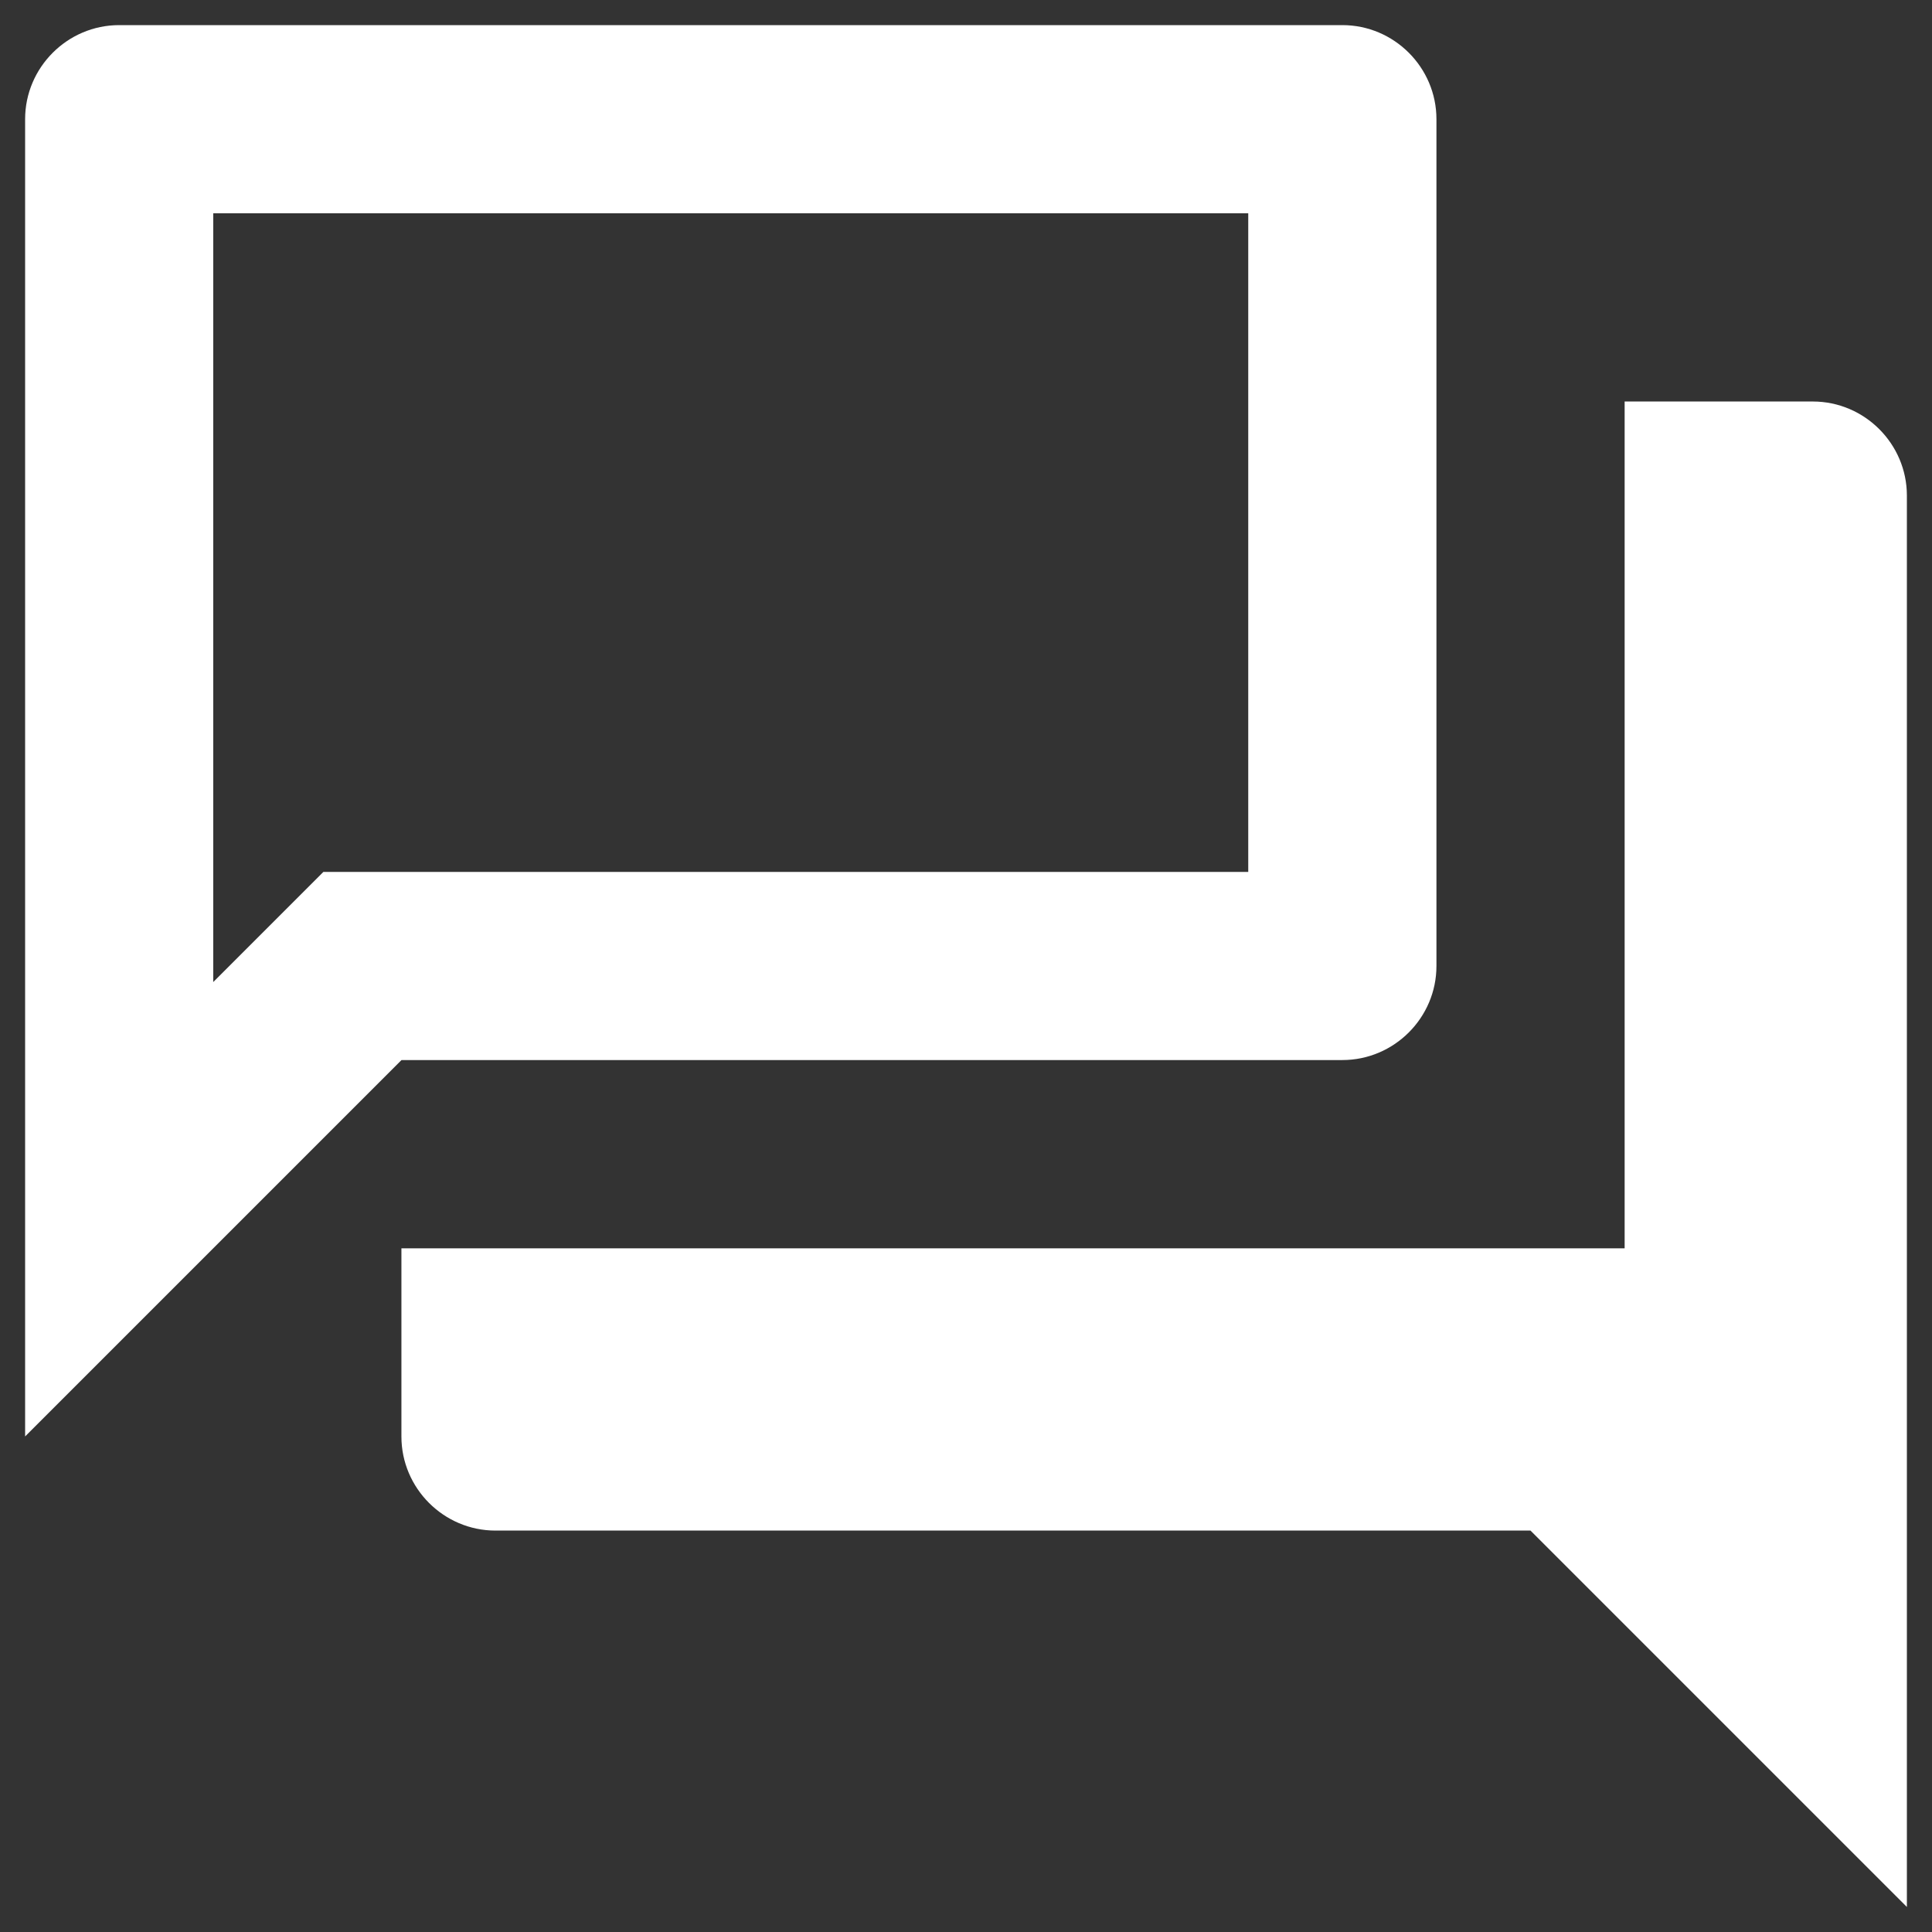 <svg width="22" height="22" viewBox="0 0 22 22" version="1.1" xmlns="http://www.w3.org/2000/svg"><rect x="0" y="0" width="22" height="22" fill="#333333" stroke="none"/><g id="Page-1" stroke="none" stroke-width="1" fill="none" fill-rule="evenodd"><g id="Aldea-Landing-Copy-26" transform="translate(-549 -858)" fill="#FFF" fill-rule="nonzero"><g id="Features" transform="translate(409 635)"><g id="Feature3" transform="translate(1 204)"><g id="Icon" transform="translate(120)"><path d="M33.214 21.429v7.5H22.682l-1.254 1.254v-8.754h11.786zm1.071-2.143H20.357c-.589 0-1.071.482-1.071 1.071v15l4.286-4.286h10.714c.589 0 1.071-.482 1.071-1.071v-9.643c0-.589-.482-1.071-1.071-1.071zm5.357 4.286H37.5v9.643H23.571v2.143c0 .589.482 1.071 1.071 1.071h11.786l4.286 4.286V24.643c0-.589-.482-1.071-1.071-1.071z" id="icon/communication/forum_24px-copy-2"/></g></g></g></g></g></svg>